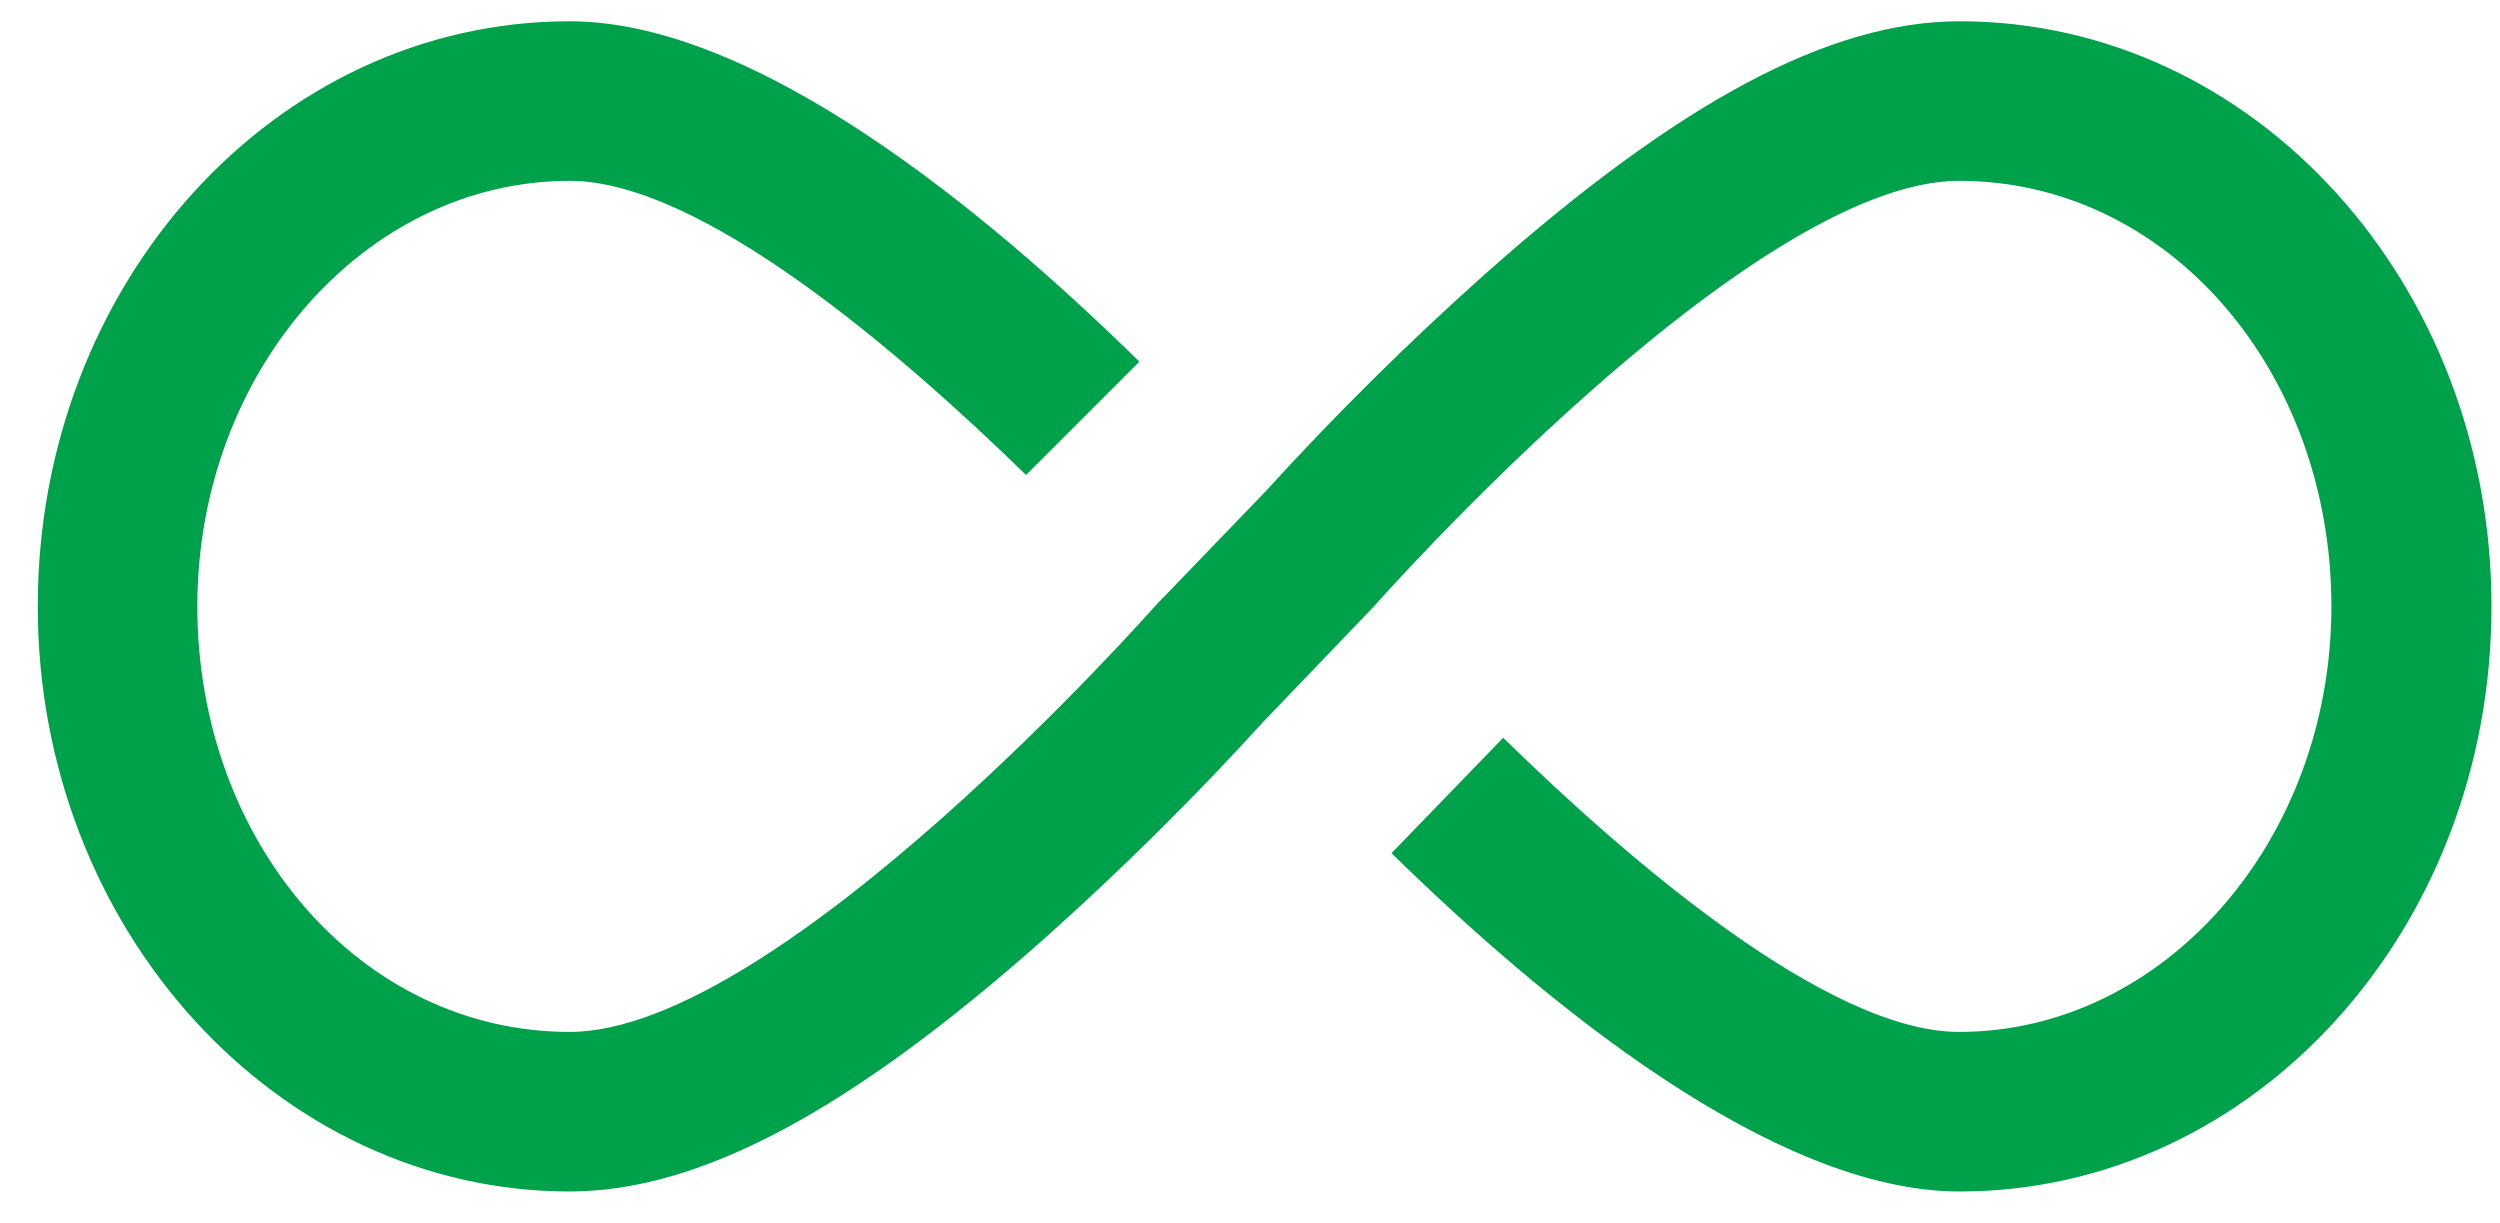 <?xml version="1.0" encoding="UTF-8"?>
<svg width="47px" height="23px" viewBox="0 0 47 23" version="1.1" xmlns="http://www.w3.org/2000/svg" xmlns:xlink="http://www.w3.org/1999/xlink">
    <!-- Generator: Sketch 51.2 (57519) - http://www.bohemiancoding.com/sketch -->
    <title>Infinity</title>
    <desc>Created with Sketch.</desc>
    <defs></defs>
    <g id="Page-1" stroke="none" stroke-width="1" fill="none" fill-rule="evenodd">
        <g id="250-icons-48x48px" transform="translate(-169, -831)" fill="#00A14B">
            <g id="Infinity" transform="translate(169, 831)">
                <path d="M36.84,0.4 C34.4,0.4 31.57,1.91 27.91,5.16 C26.471,6.445 25.099,7.803 23.8,9.23 L23.8,9.23 L21.71,11.4 L21.71,11.4 C21.71,11.4 14.65,19.4 10.71,19.4 C6.77,19.4 3.71,15.82 3.71,11.4 C3.71,6.98 6.87,3.4 10.71,3.4 C13.17,3.4 16.88,6.58 19.29,8.93 L21.42,6.8 C18.57,4 14.23,0.4 10.71,0.4 C5.17,0.4 0.71,5.33 0.71,11.4 C0.71,17.47 5.22,22.4 10.71,22.4 C13.15,22.4 15.98,20.89 19.64,17.64 C21.079,16.355 22.451,14.997 23.75,13.57 L23.75,13.57 L25.83,11.4 L25.83,11.4 C25.83,11.4 32.89,3.4 36.83,3.4 C40.77,3.4 43.83,6.98 43.83,11.4 C43.83,15.82 40.67,19.4 36.83,19.4 C34.38,19.4 30.66,16.22 28.26,13.87 L26.16,16.04 C29.01,18.83 33.33,22.4 36.84,22.4 C42.38,22.4 46.84,17.47 46.84,11.4 C46.84,5.33 42.38,0.4 36.84,0.4 Z" id="Shape"></path>
            </g>
        </g>
    </g>
</svg>
